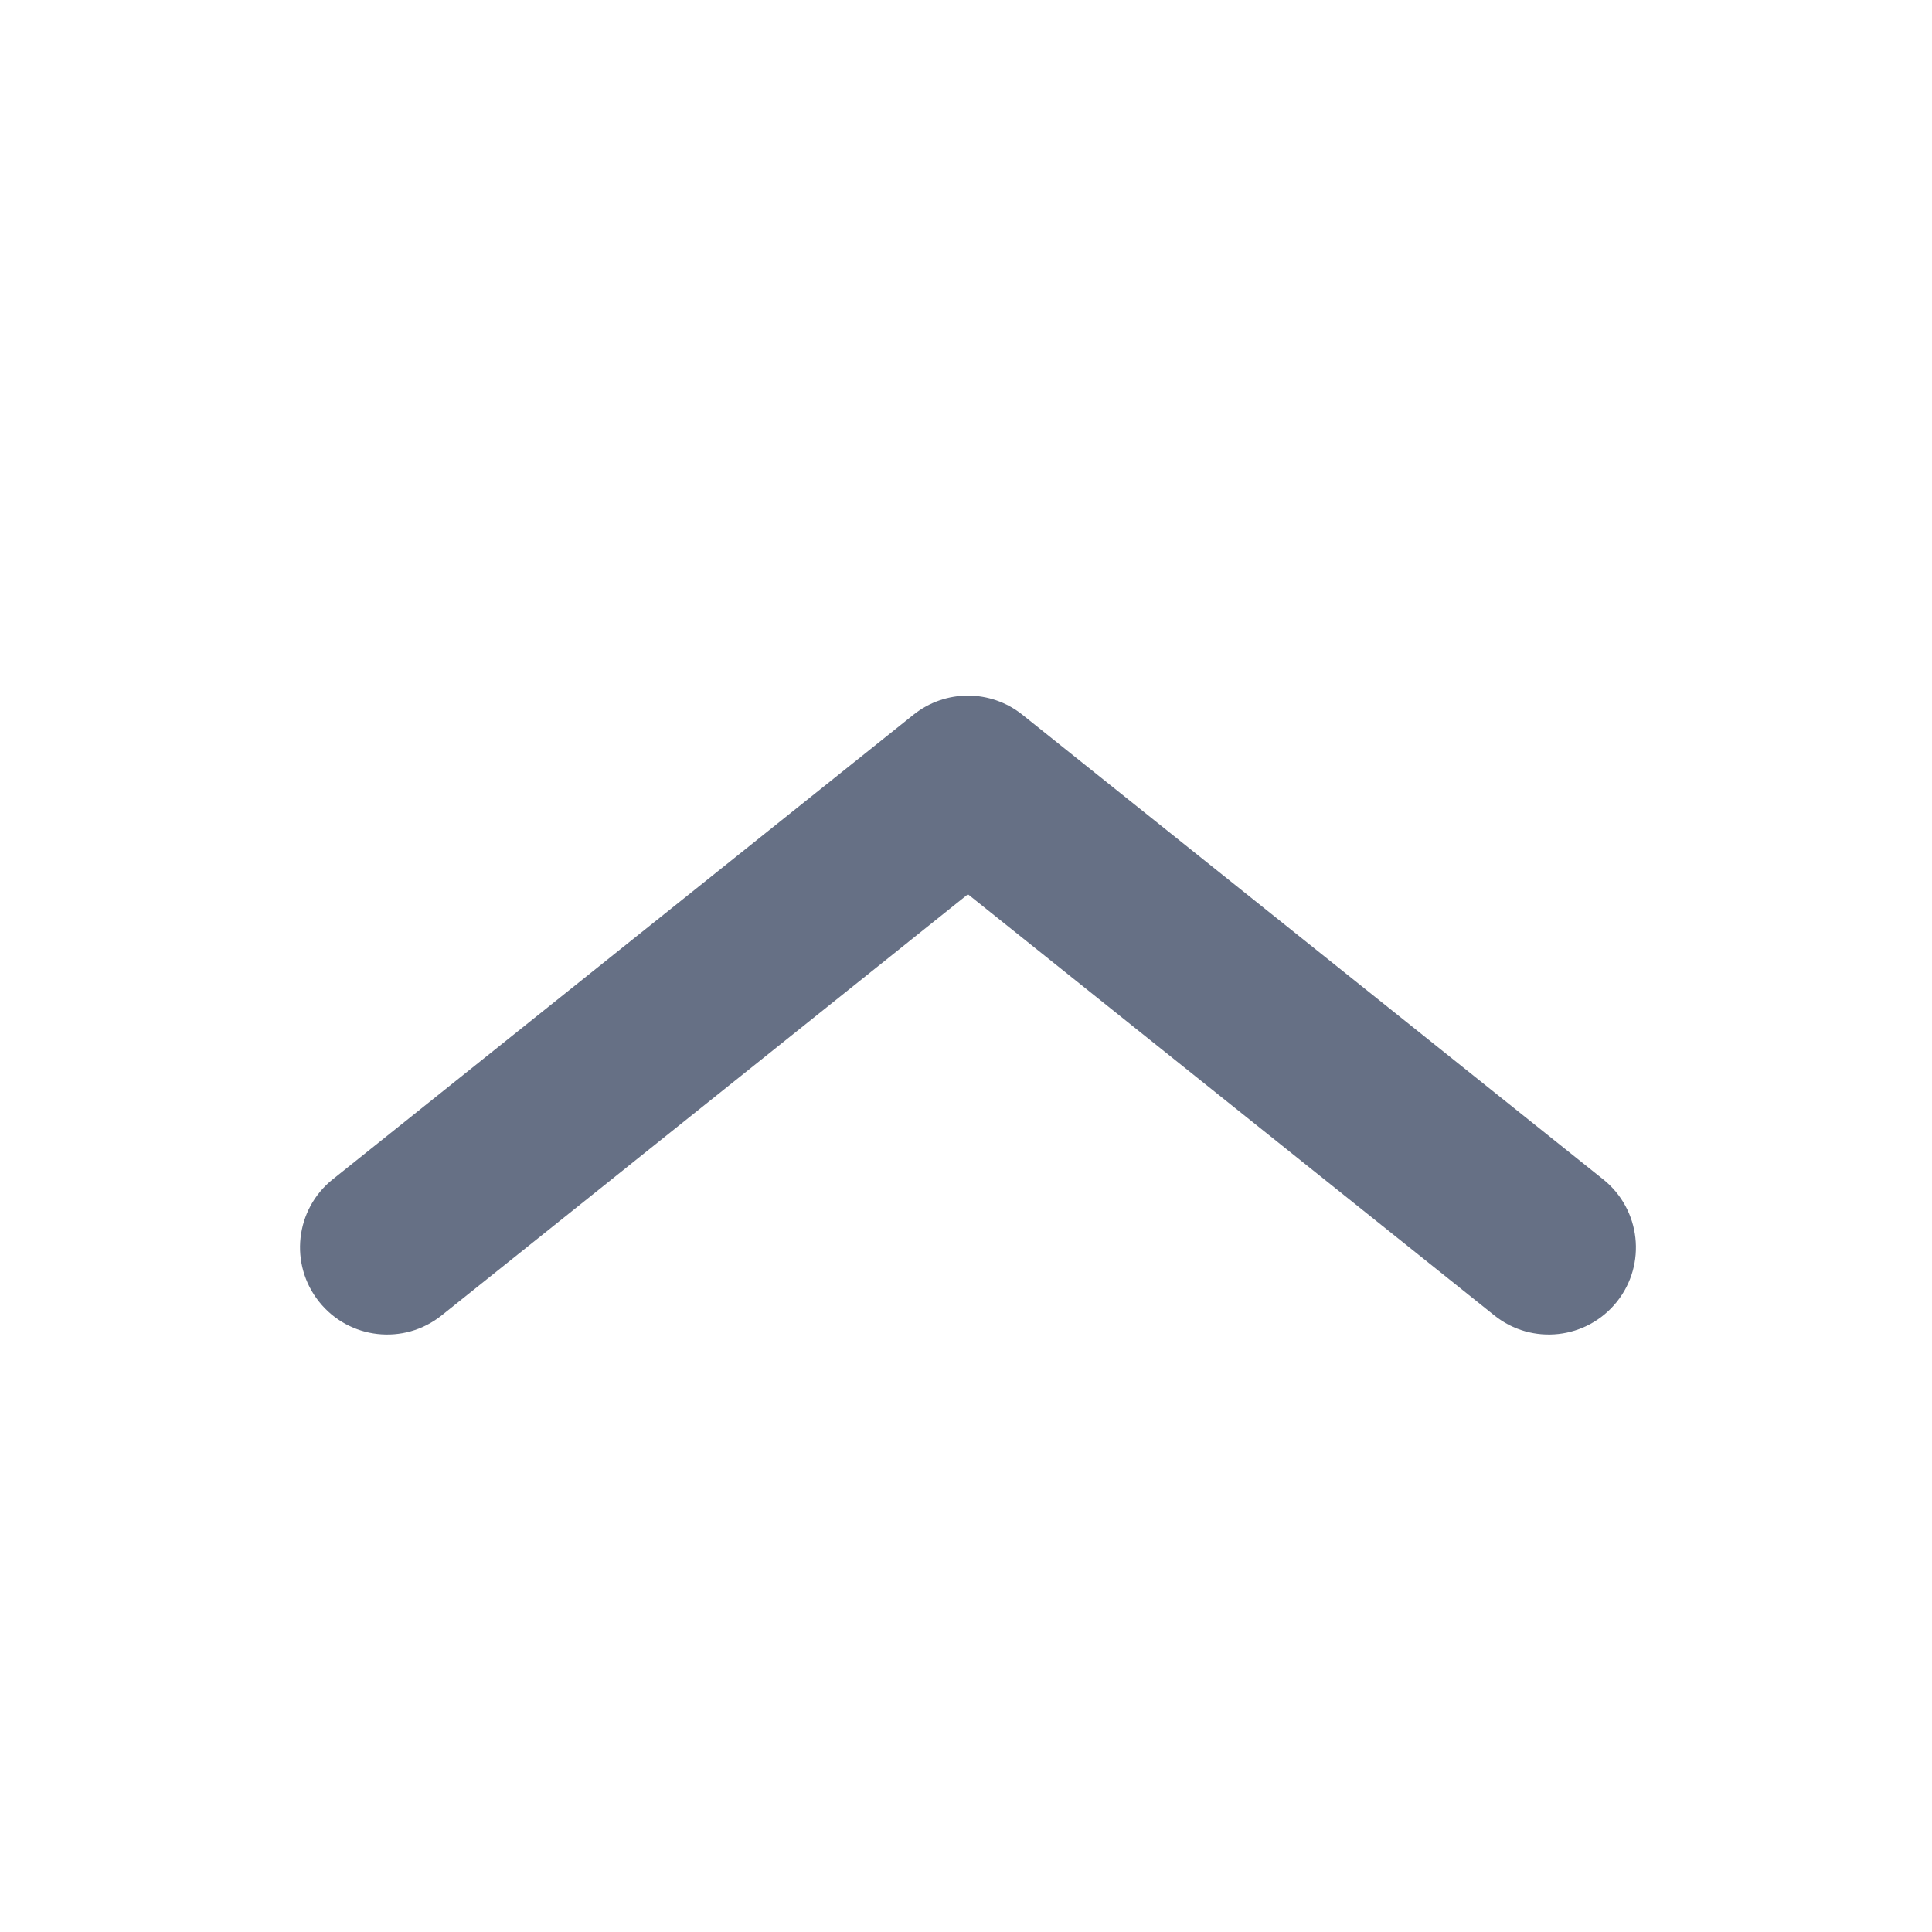 <svg width="16" height="16" viewBox="0 0 16 16" fill="none" xmlns="http://www.w3.org/2000/svg">
<g id="solid_ChevronUp">
<path id="Vector 175 (Stroke)" fill-rule="evenodd" clip-rule="evenodd" d="M13.39 10.781C13.141 11.092 12.687 11.143 12.376 10.894L8.016 7.406L3.657 10.894C3.345 11.143 2.891 11.092 2.643 10.781C2.394 10.47 2.444 10.016 2.755 9.767L7.565 5.919C7.829 5.708 8.203 5.708 8.467 5.919L13.277 9.767C13.588 10.016 13.639 10.47 13.39 10.781Z" fill="#667085"/>
</g>
</svg>
